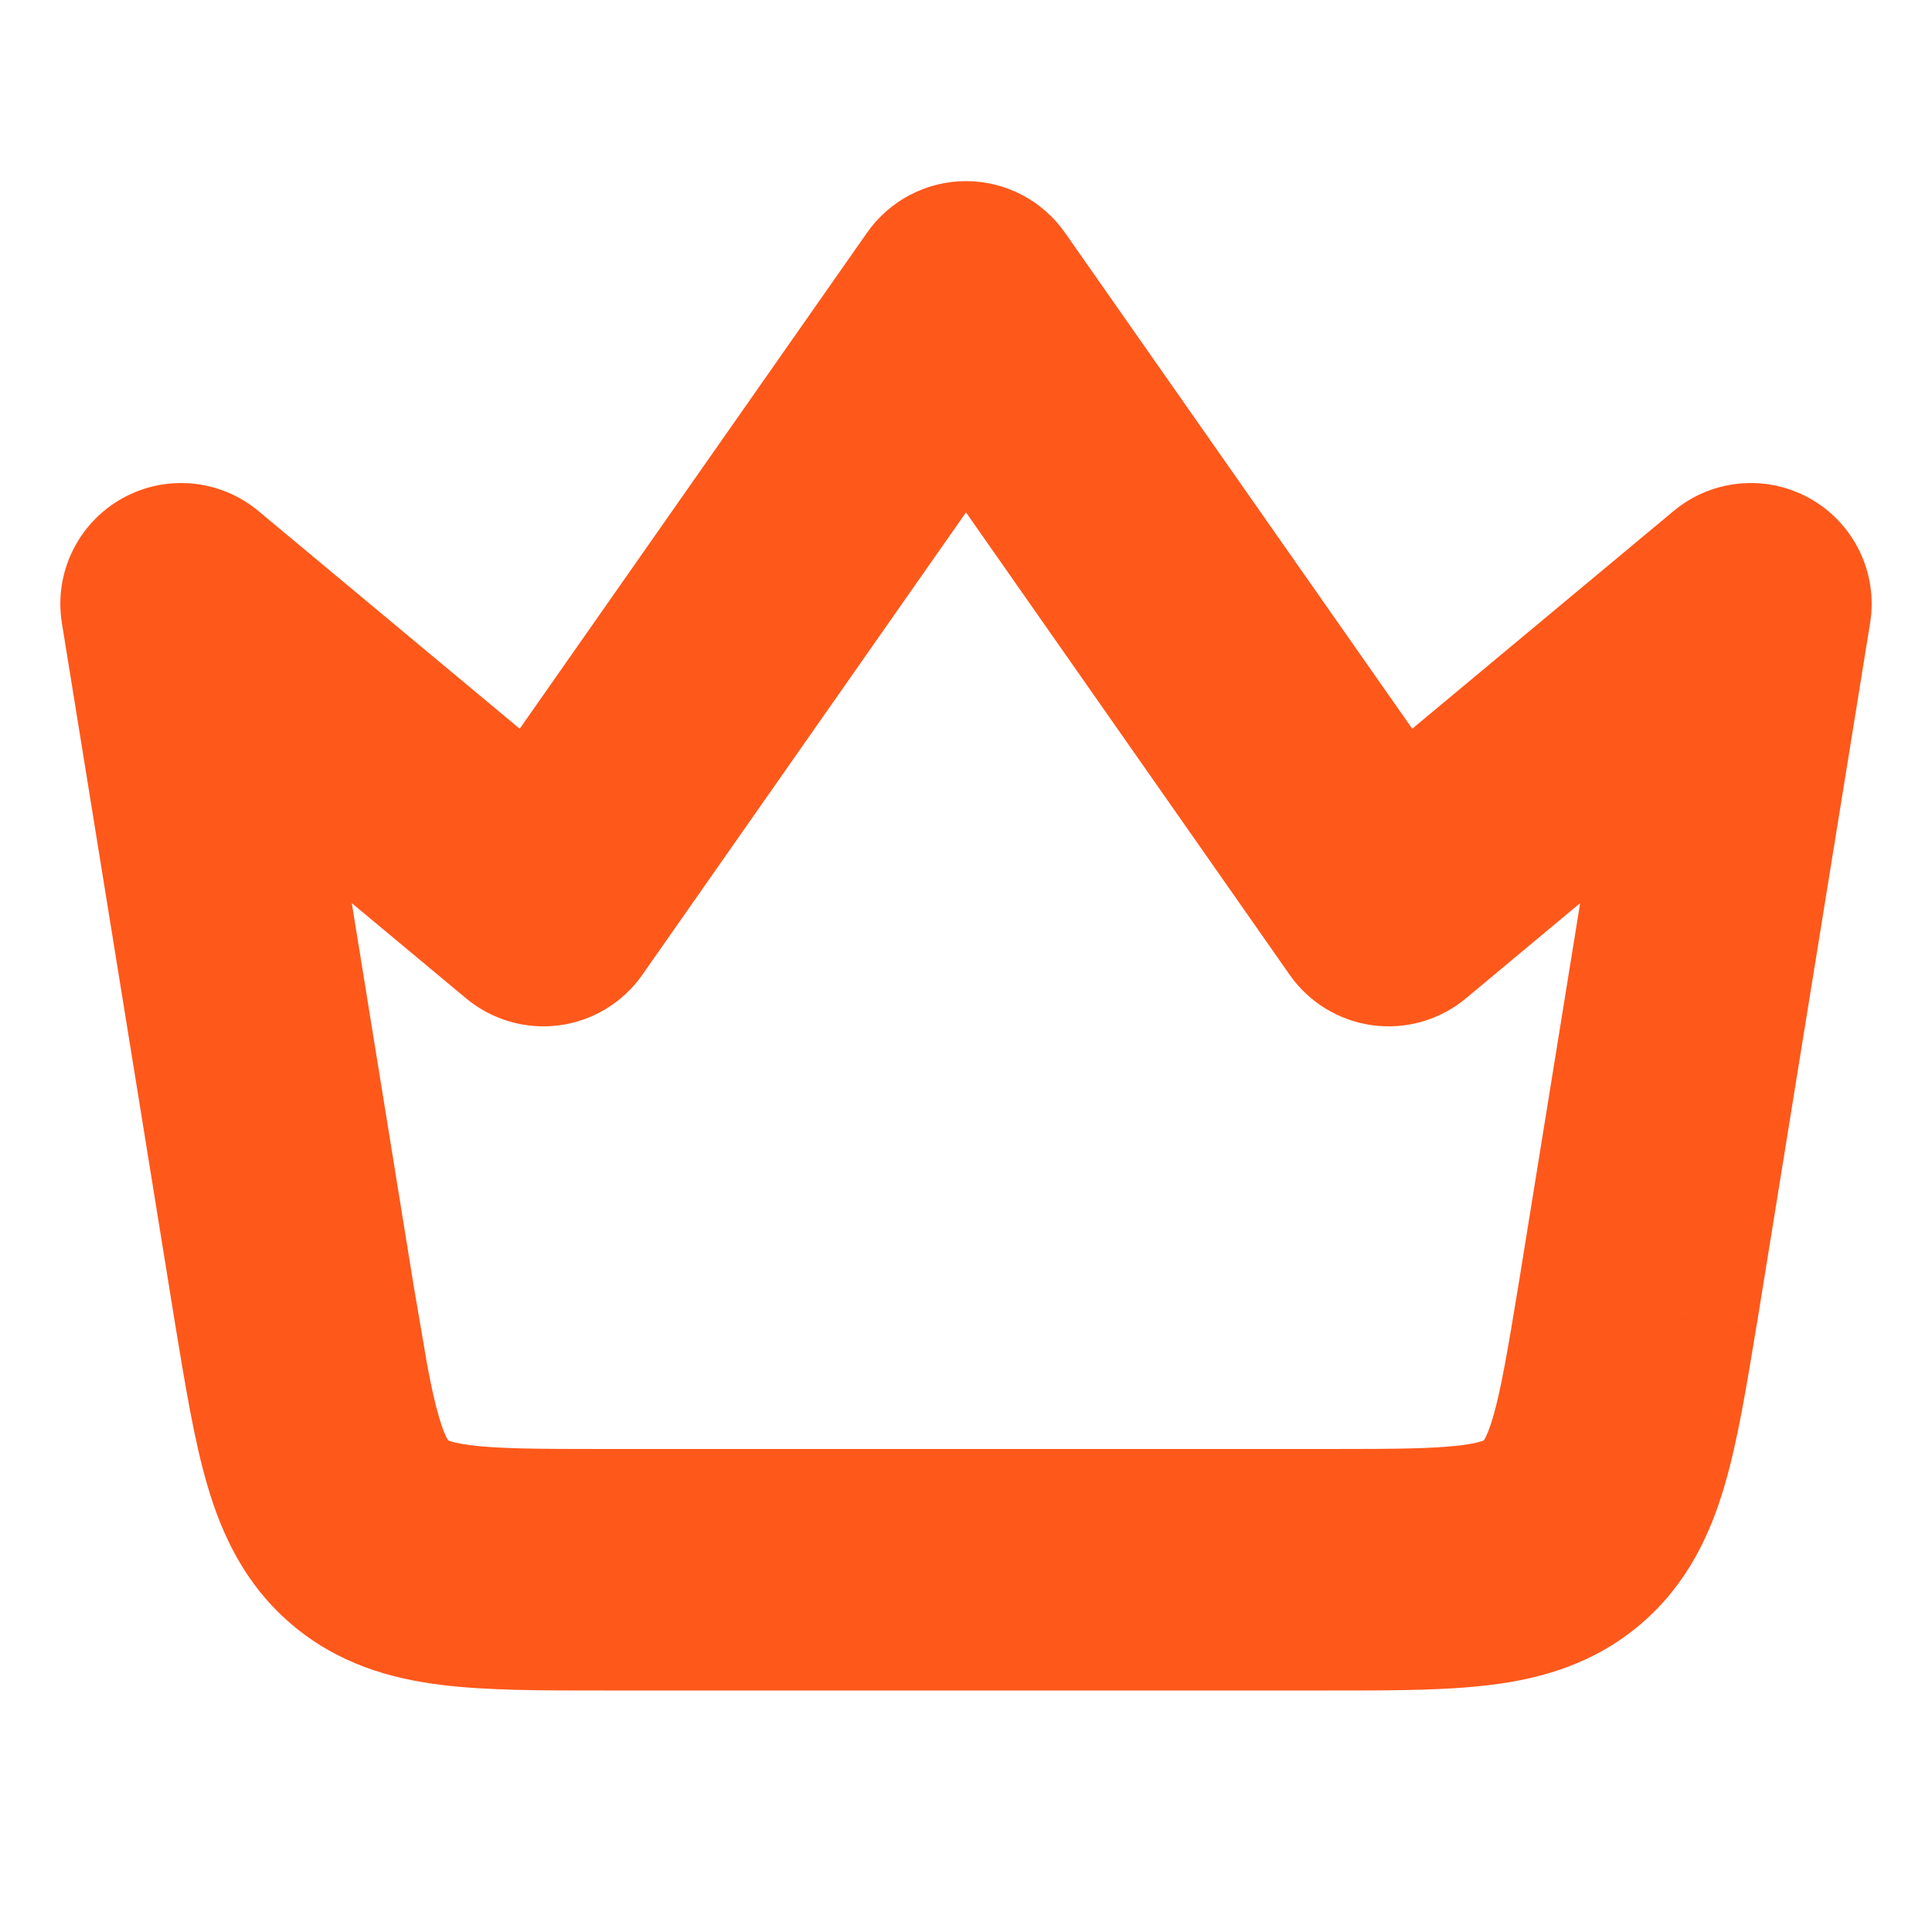 <svg width="32" height="32" viewBox="0 0 32 32" fill="none" xmlns="http://www.w3.org/2000/svg">
<path d="M16 3C16.653 3 17.264 3.319 17.639 3.854L23.391 12.07L27.72 8.464C28.361 7.93 29.265 7.85 29.99 8.263C30.715 8.676 31.108 9.496 30.975 10.319L29.099 21.932L29.098 21.939L27.124 21.612L29.097 21.939C28.932 22.936 28.783 23.866 28.562 24.613C28.327 25.413 27.948 26.239 27.178 26.898C26.406 27.558 25.53 27.802 24.702 27.906C24.124 27.979 23.453 27.995 22.732 27.999L21.994 28H10.006C9.006 28 8.069 28.003 7.298 27.906C6.47 27.802 5.594 27.558 4.822 26.898C4.052 26.239 3.673 25.413 3.438 24.613C3.217 23.866 3.067 22.936 2.902 21.939L2.901 21.932L1.025 10.319C0.892 9.496 1.285 8.676 2.01 8.263C2.735 7.85 3.639 7.93 4.28 8.464L8.608 12.07L14.361 3.854C14.736 3.319 15.347 3 16 3ZM10.639 16.146C10.318 16.605 9.819 16.908 9.265 16.982C8.71 17.056 8.15 16.894 7.72 16.536L5.827 14.959L6.85 21.287L7.079 22.626C7.146 22.98 7.207 23.255 7.274 23.482C7.335 23.689 7.384 23.79 7.409 23.835C7.415 23.845 7.418 23.851 7.421 23.855C7.425 23.857 7.431 23.861 7.44 23.864C7.485 23.881 7.589 23.911 7.798 23.938C8.261 23.996 8.902 24 10.006 24H21.994C23.098 24 23.739 23.996 24.202 23.938C24.411 23.911 24.515 23.881 24.56 23.864C24.569 23.861 24.574 23.857 24.578 23.855C24.581 23.851 24.585 23.845 24.591 23.835C24.616 23.79 24.665 23.689 24.726 23.482C24.86 23.027 24.969 22.385 25.15 21.287L26.172 14.959L24.28 16.536C23.85 16.894 23.29 17.056 22.735 16.982C22.181 16.908 21.682 16.605 21.361 16.146L16 8.487L10.639 16.146ZM24.575 23.859L24.574 23.861L24.575 23.86V23.859Z" fill="#FF581B"/>
</svg>
